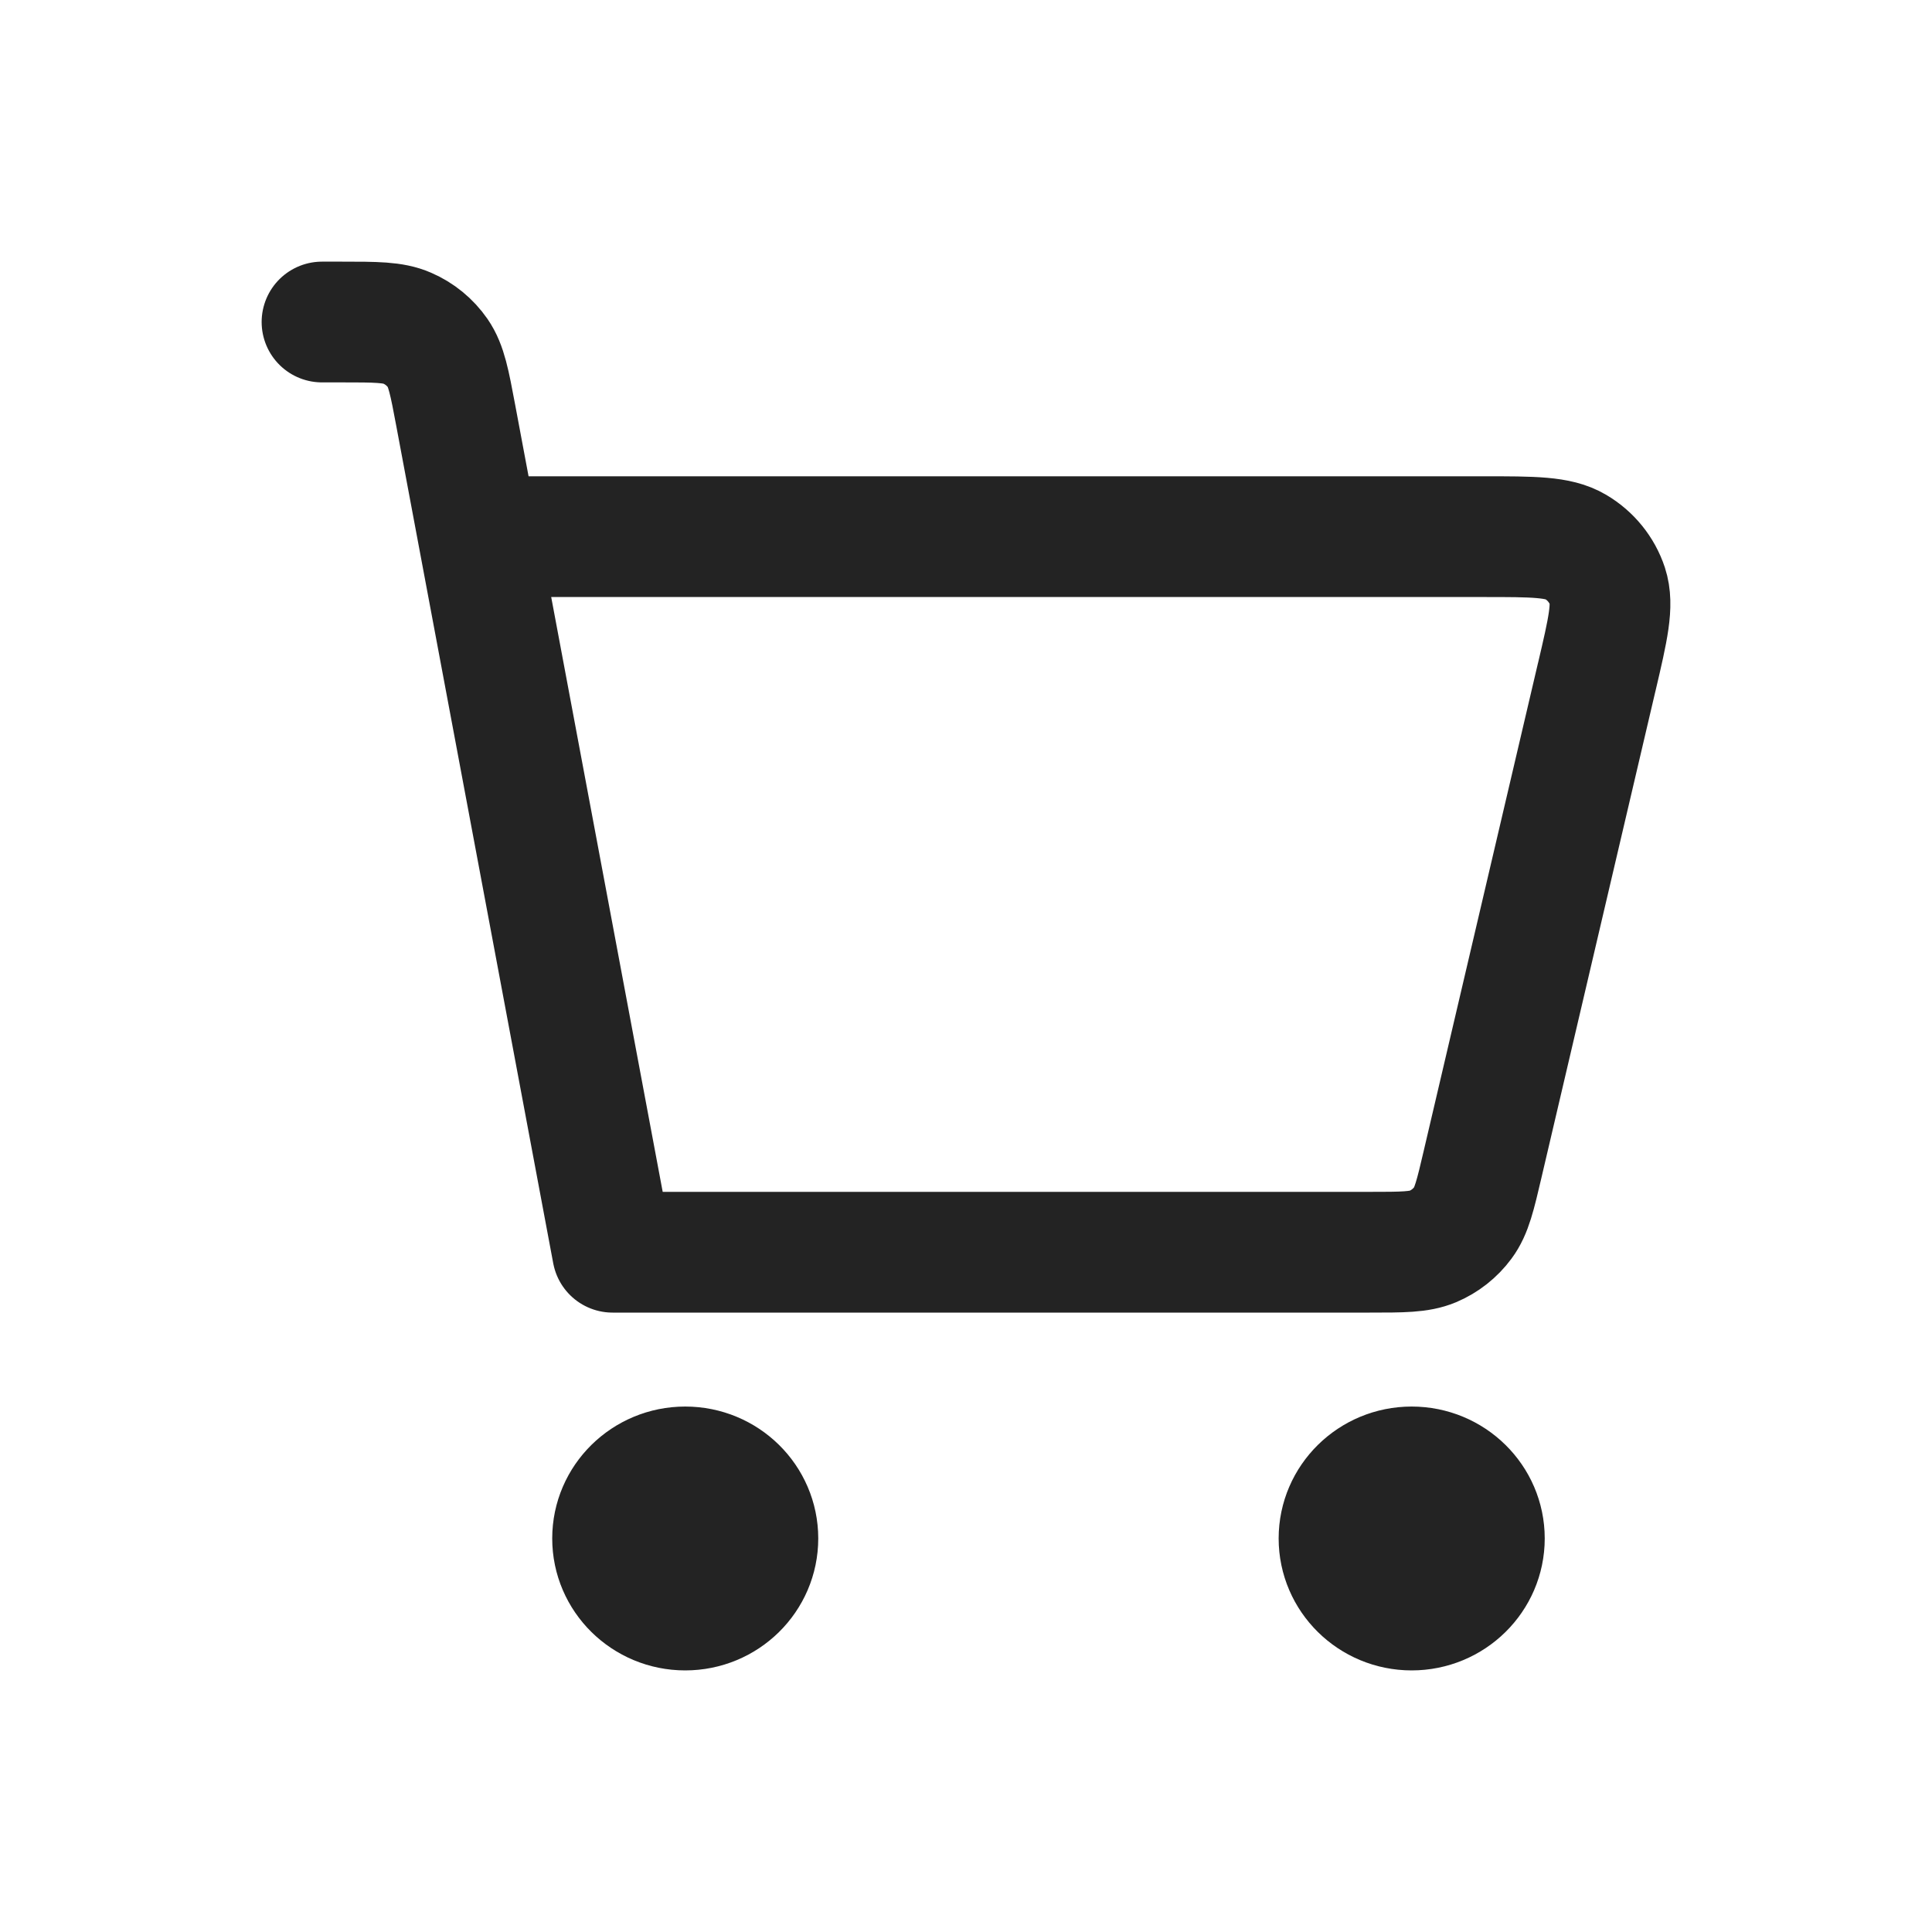 <svg width="40" height="40" viewBox="0 0 40 40" fill="none" xmlns="http://www.w3.org/2000/svg">
<path d="M27.723 31.852C27.723 32.67 28.397 33.334 29.227 33.334C30.058 33.334 30.732 32.67 30.732 31.852C30.732 31.034 30.058 30.371 29.227 30.371C28.397 30.371 27.723 31.034 27.723 31.852Z" fill="#232323"/>
<path d="M12.683 31.852C12.683 32.67 13.356 33.334 14.187 33.334C15.018 33.334 15.691 32.67 15.691 31.852C15.691 31.034 15.018 30.371 14.187 30.371C13.356 30.371 12.683 31.034 12.683 31.852Z" fill="#232323"/>
<path d="M6.667 6.667H7.07C7.783 6.667 8.14 6.667 8.43 6.794C8.687 6.905 8.906 7.085 9.064 7.313C9.242 7.571 9.307 7.916 9.436 8.604L12.683 25.926L28.358 25.926C29.039 25.926 29.381 25.926 29.664 25.808C29.913 25.703 30.128 25.533 30.288 25.317C30.469 25.073 30.545 24.747 30.698 24.094L30.699 24.089L33.059 14.015L33.06 14.013C33.292 13.023 33.408 12.527 33.281 12.137C33.168 11.796 32.933 11.506 32.62 11.322C32.263 11.111 31.748 11.111 30.715 11.111H10.427M29.227 33.334C28.397 33.334 27.723 32.67 27.723 31.852C27.723 31.034 28.397 30.371 29.227 30.371C30.058 30.371 30.732 31.034 30.732 31.852C30.732 32.67 30.058 33.334 29.227 33.334ZM14.187 33.334C13.356 33.334 12.683 32.67 12.683 31.852C12.683 31.034 13.356 30.371 14.187 30.371C15.018 30.371 15.691 31.034 15.691 31.852C15.691 32.67 15.018 33.334 14.187 33.334Z" stroke="#232323" stroke-width="2.5" stroke-linecap="round" stroke-linejoin="round"/>
</svg>
